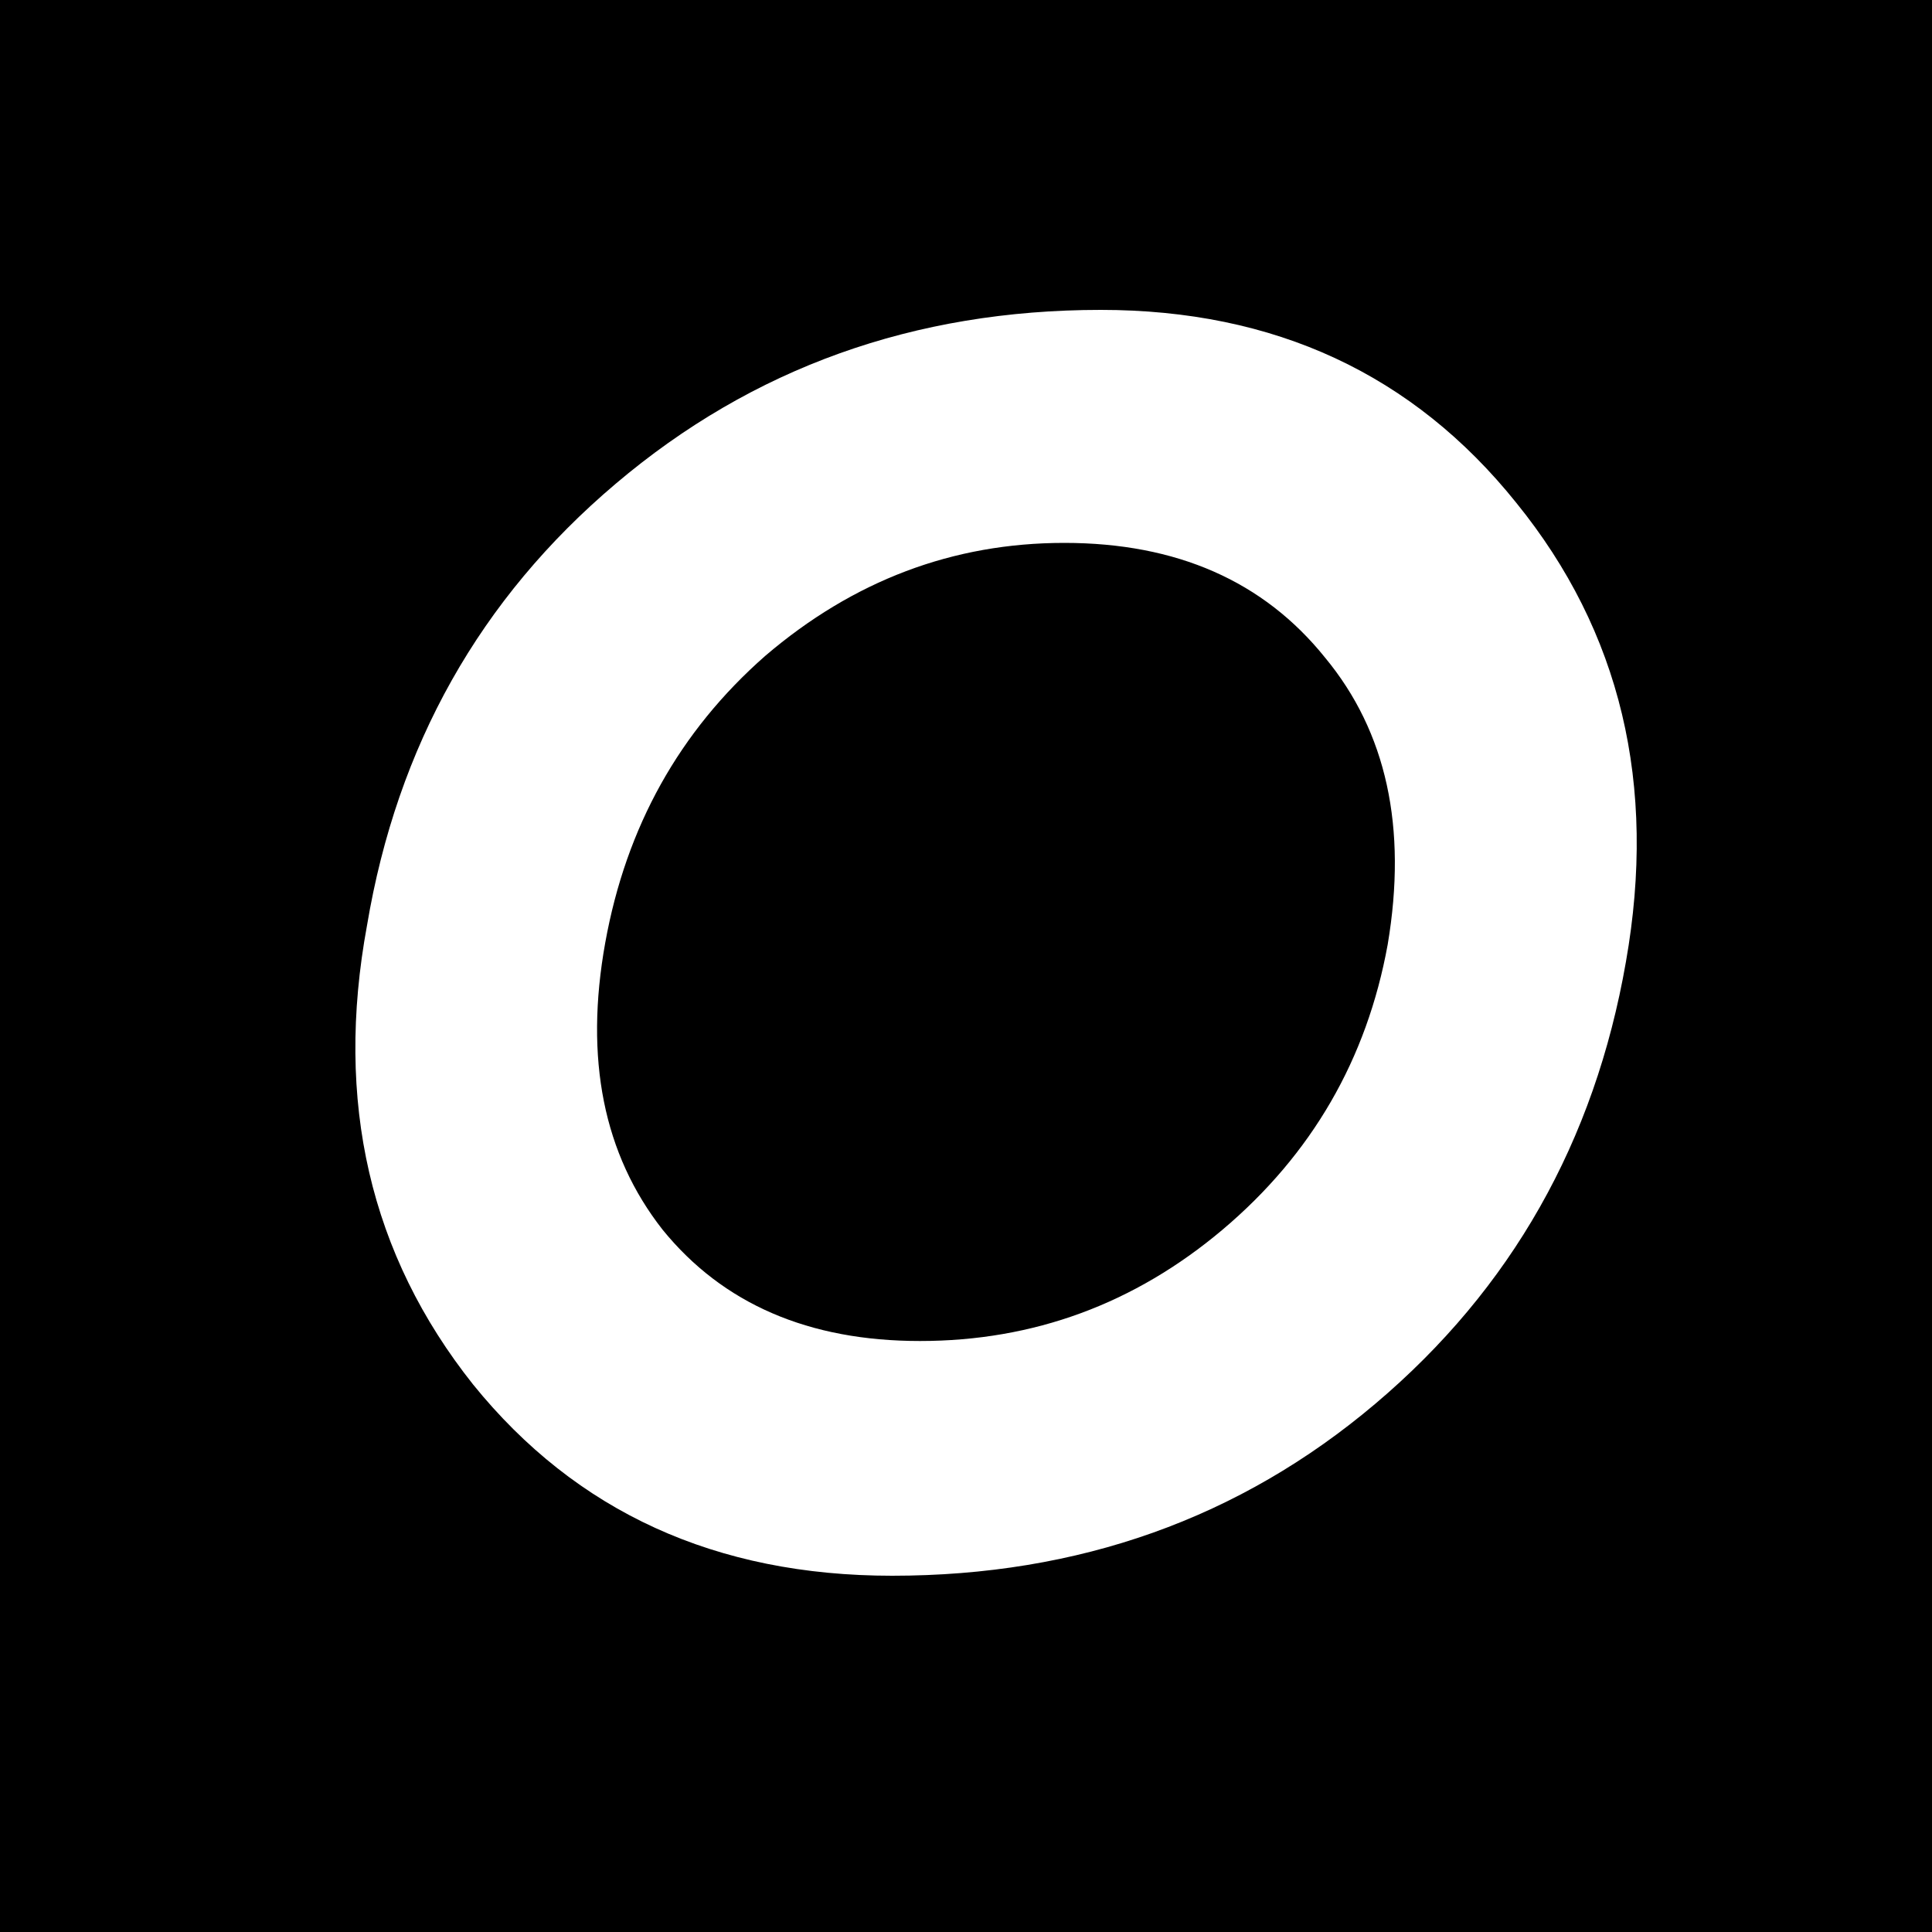 <?xml version="1.0" encoding="UTF-8"?> <svg xmlns="http://www.w3.org/2000/svg" width="1000" height="1000" viewBox="0 0 1000 1000" fill="none"><rect x="0" y="0" width="1000" height="1000" fill="#808080" stroke="none"/><g clip-path="url(#clip0_4927_165)"><rect width="1000" height="1000" fill="black"></rect><path d="M461.764 815.6C370.564 815.6 298.264 782.6 244.864 716.6C191.464 649.4 173.164 570.2 189.964 479C205.564 386 248.464 309.8 318.664 250.4C389.464 190.4 473.164 160.4 569.764 160.4C659.764 160.4 731.464 193.7 784.864 260.3C838.864 326.9 857.764 406.1 841.564 497.9C825.364 590.9 782.164 667.1 711.964 726.5C641.764 785.9 558.364 815.6 461.764 815.6ZM476.164 694.1C534.964 694.1 587.164 674.9 632.764 636.5C678.964 597.5 707.464 548.3 718.264 488.9C728.464 428.3 717.664 378.8 685.864 340.4C654.064 300.8 609.064 281 550.864 281C493.264 281 441.664 300.5 396.064 339.5C351.664 378.5 324.064 428 313.264 488C302.464 548 312.364 597.5 342.964 636.5C374.164 674.9 418.564 694.1 476.164 694.1Z" fill="white"></path></g><defs><clipPath id="clip0_4927_165"><rect width="1000" height="1000" fill="white"></rect></clipPath></defs></svg> 
